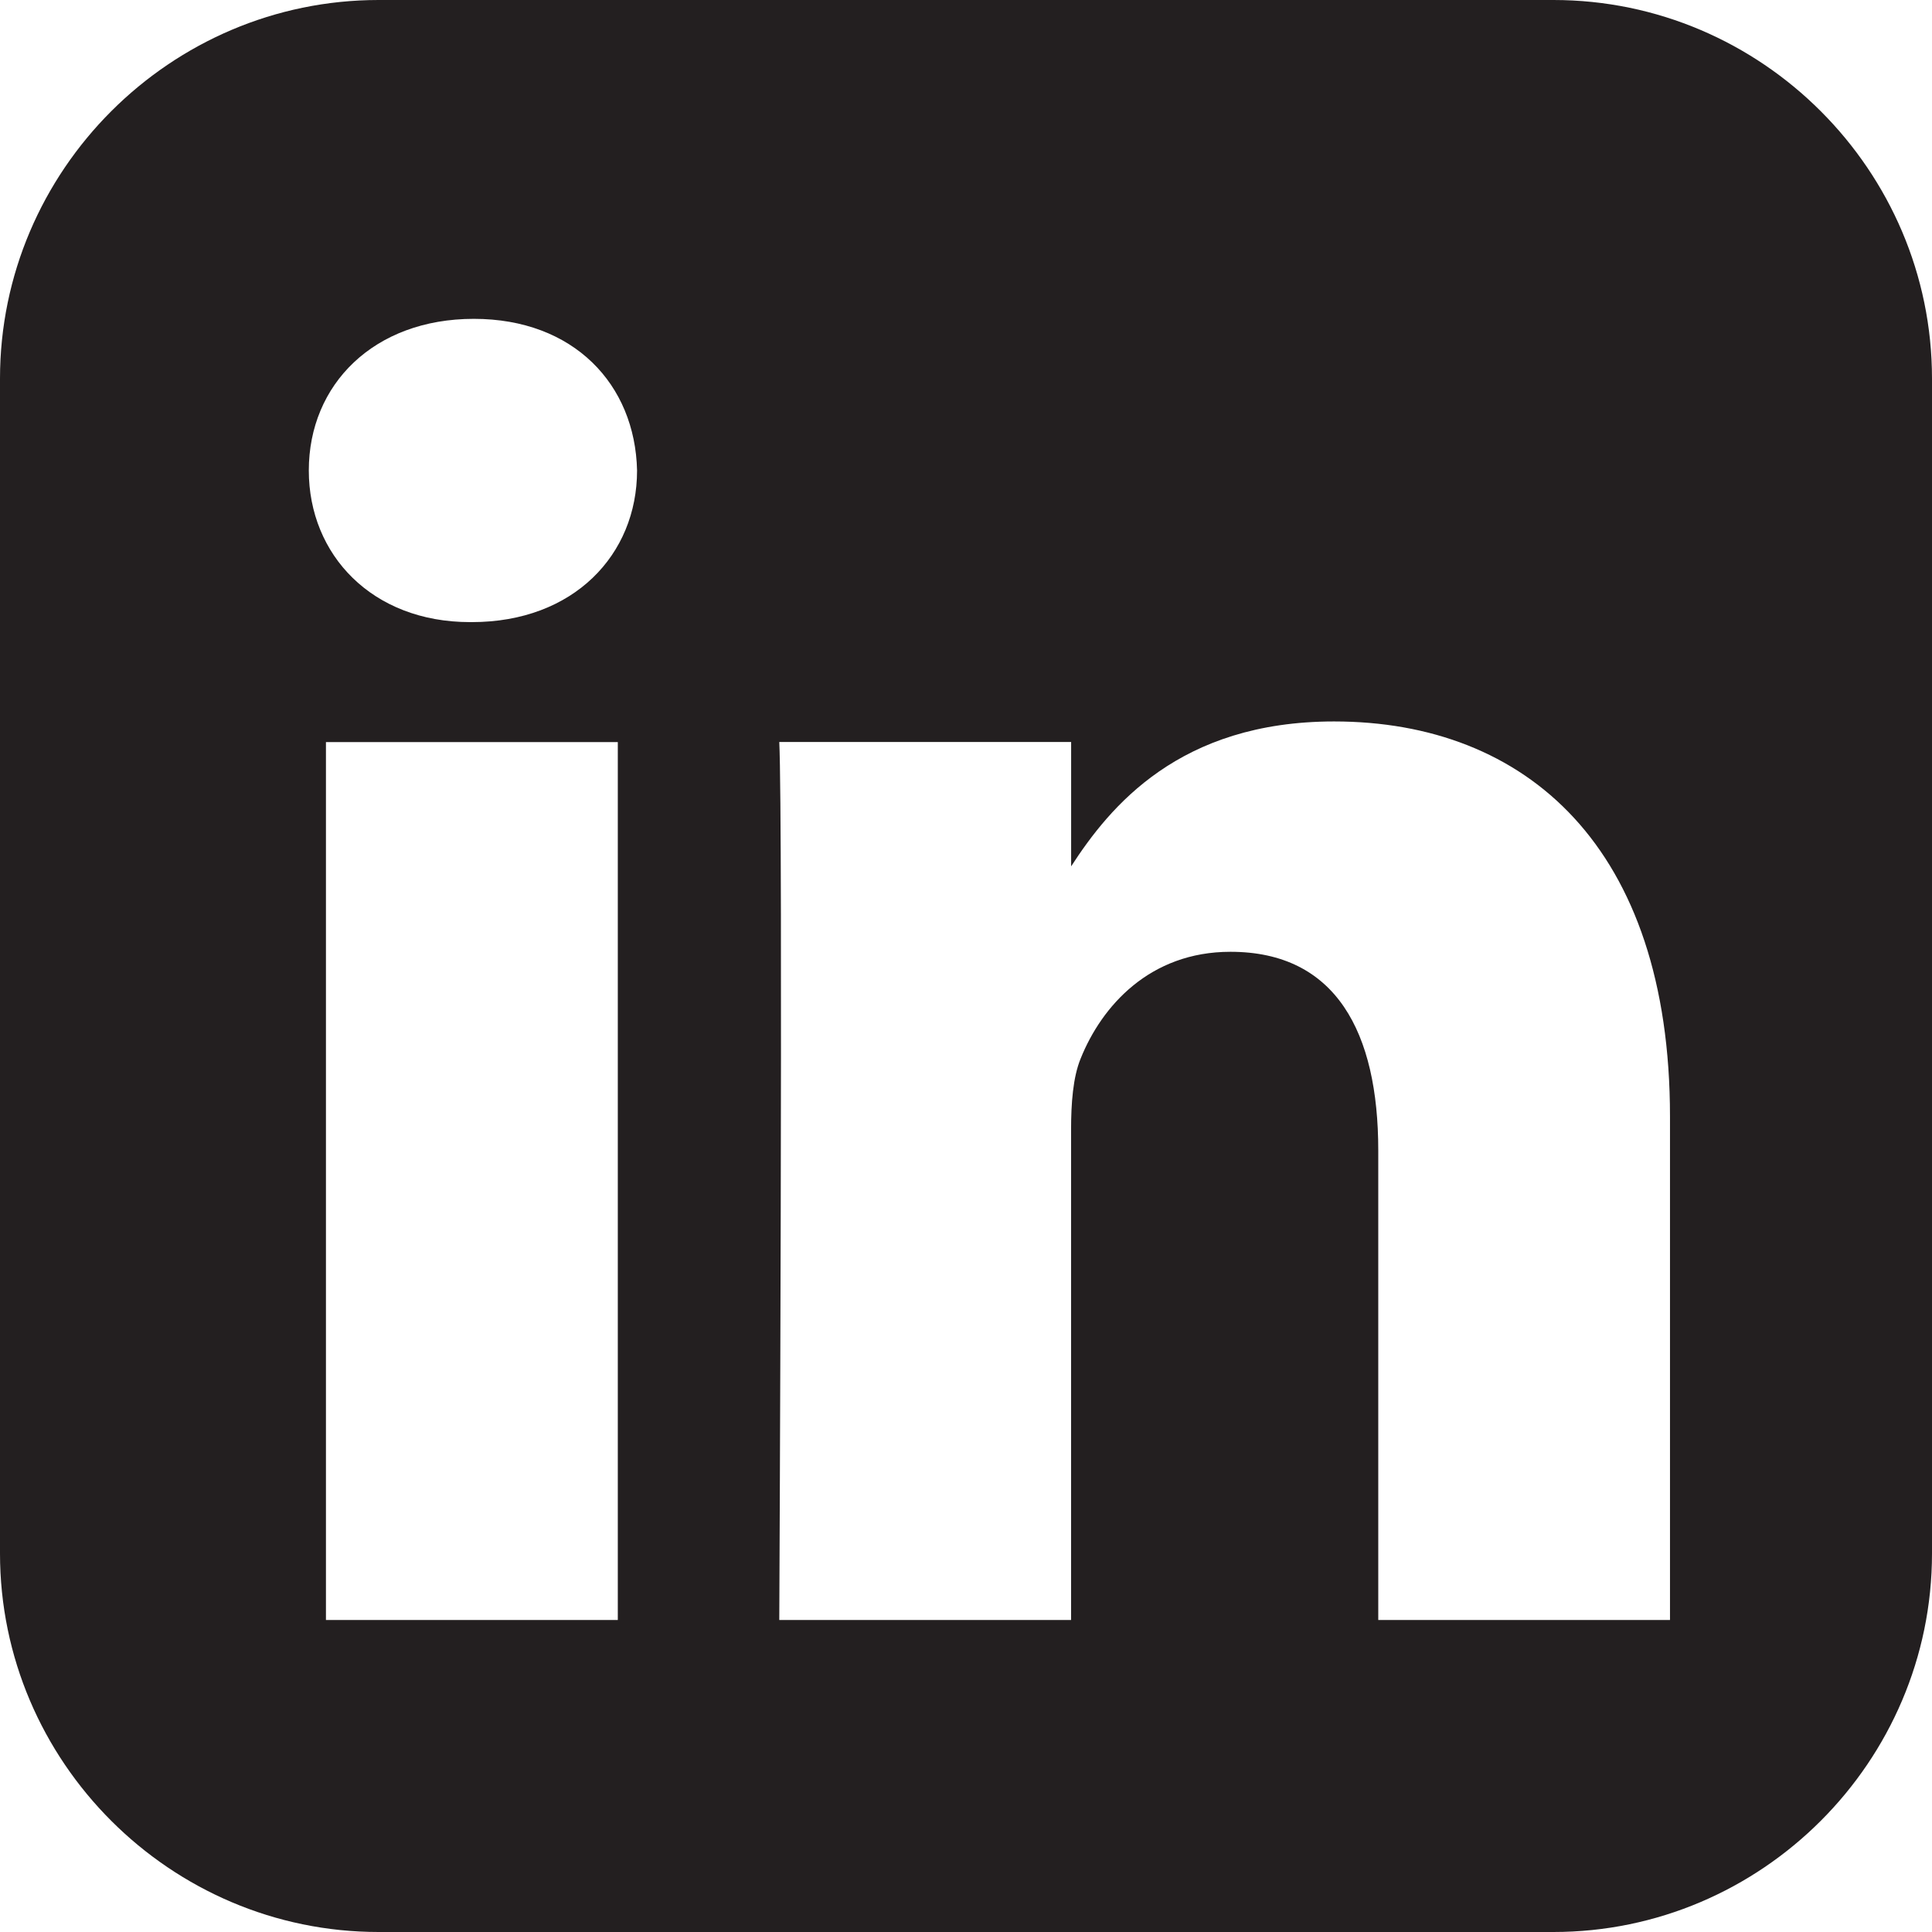 <svg width="31" height="31" viewBox="0 0 31 31" xmlns="http://www.w3.org/2000/svg"><title>brandico:linkedin-rect</title><g fill="none" fill-rule="evenodd"><path d="M0 0h31v31H0z"/><path d="M6.075 0C2.735 0 0 2.734 0 6.075v18.851C0 28.266 2.734 31 6.075 31h18.851C28.266 31 31 28.267 31 24.926V6.075C31 2.735 28.267 0 24.926 0H6.075zm1.528 5.116c1.602 0 2.588 1.051 2.619 2.433 0 1.352-1.018 2.433-2.65 2.433h-.03c-1.572 0-2.587-1.08-2.587-2.433 0-1.382 1.046-2.433 2.648-2.433zm13.803 6.46c3.08 0 5.39 2.014 5.39 6.34v8.078h-4.681v-7.536c0-1.894-.678-3.186-2.372-3.186-1.294 0-2.065.871-2.403 1.712-.124.301-.154.722-.154 1.143v7.867h-4.682s.062-12.766 0-14.088h4.683v1.995c.622-.96 1.735-2.325 4.22-2.325zm-16.175.331h4.682v14.087H5.23V11.907z" fill="#231F20" fill-rule="nonzero"/></g></svg>